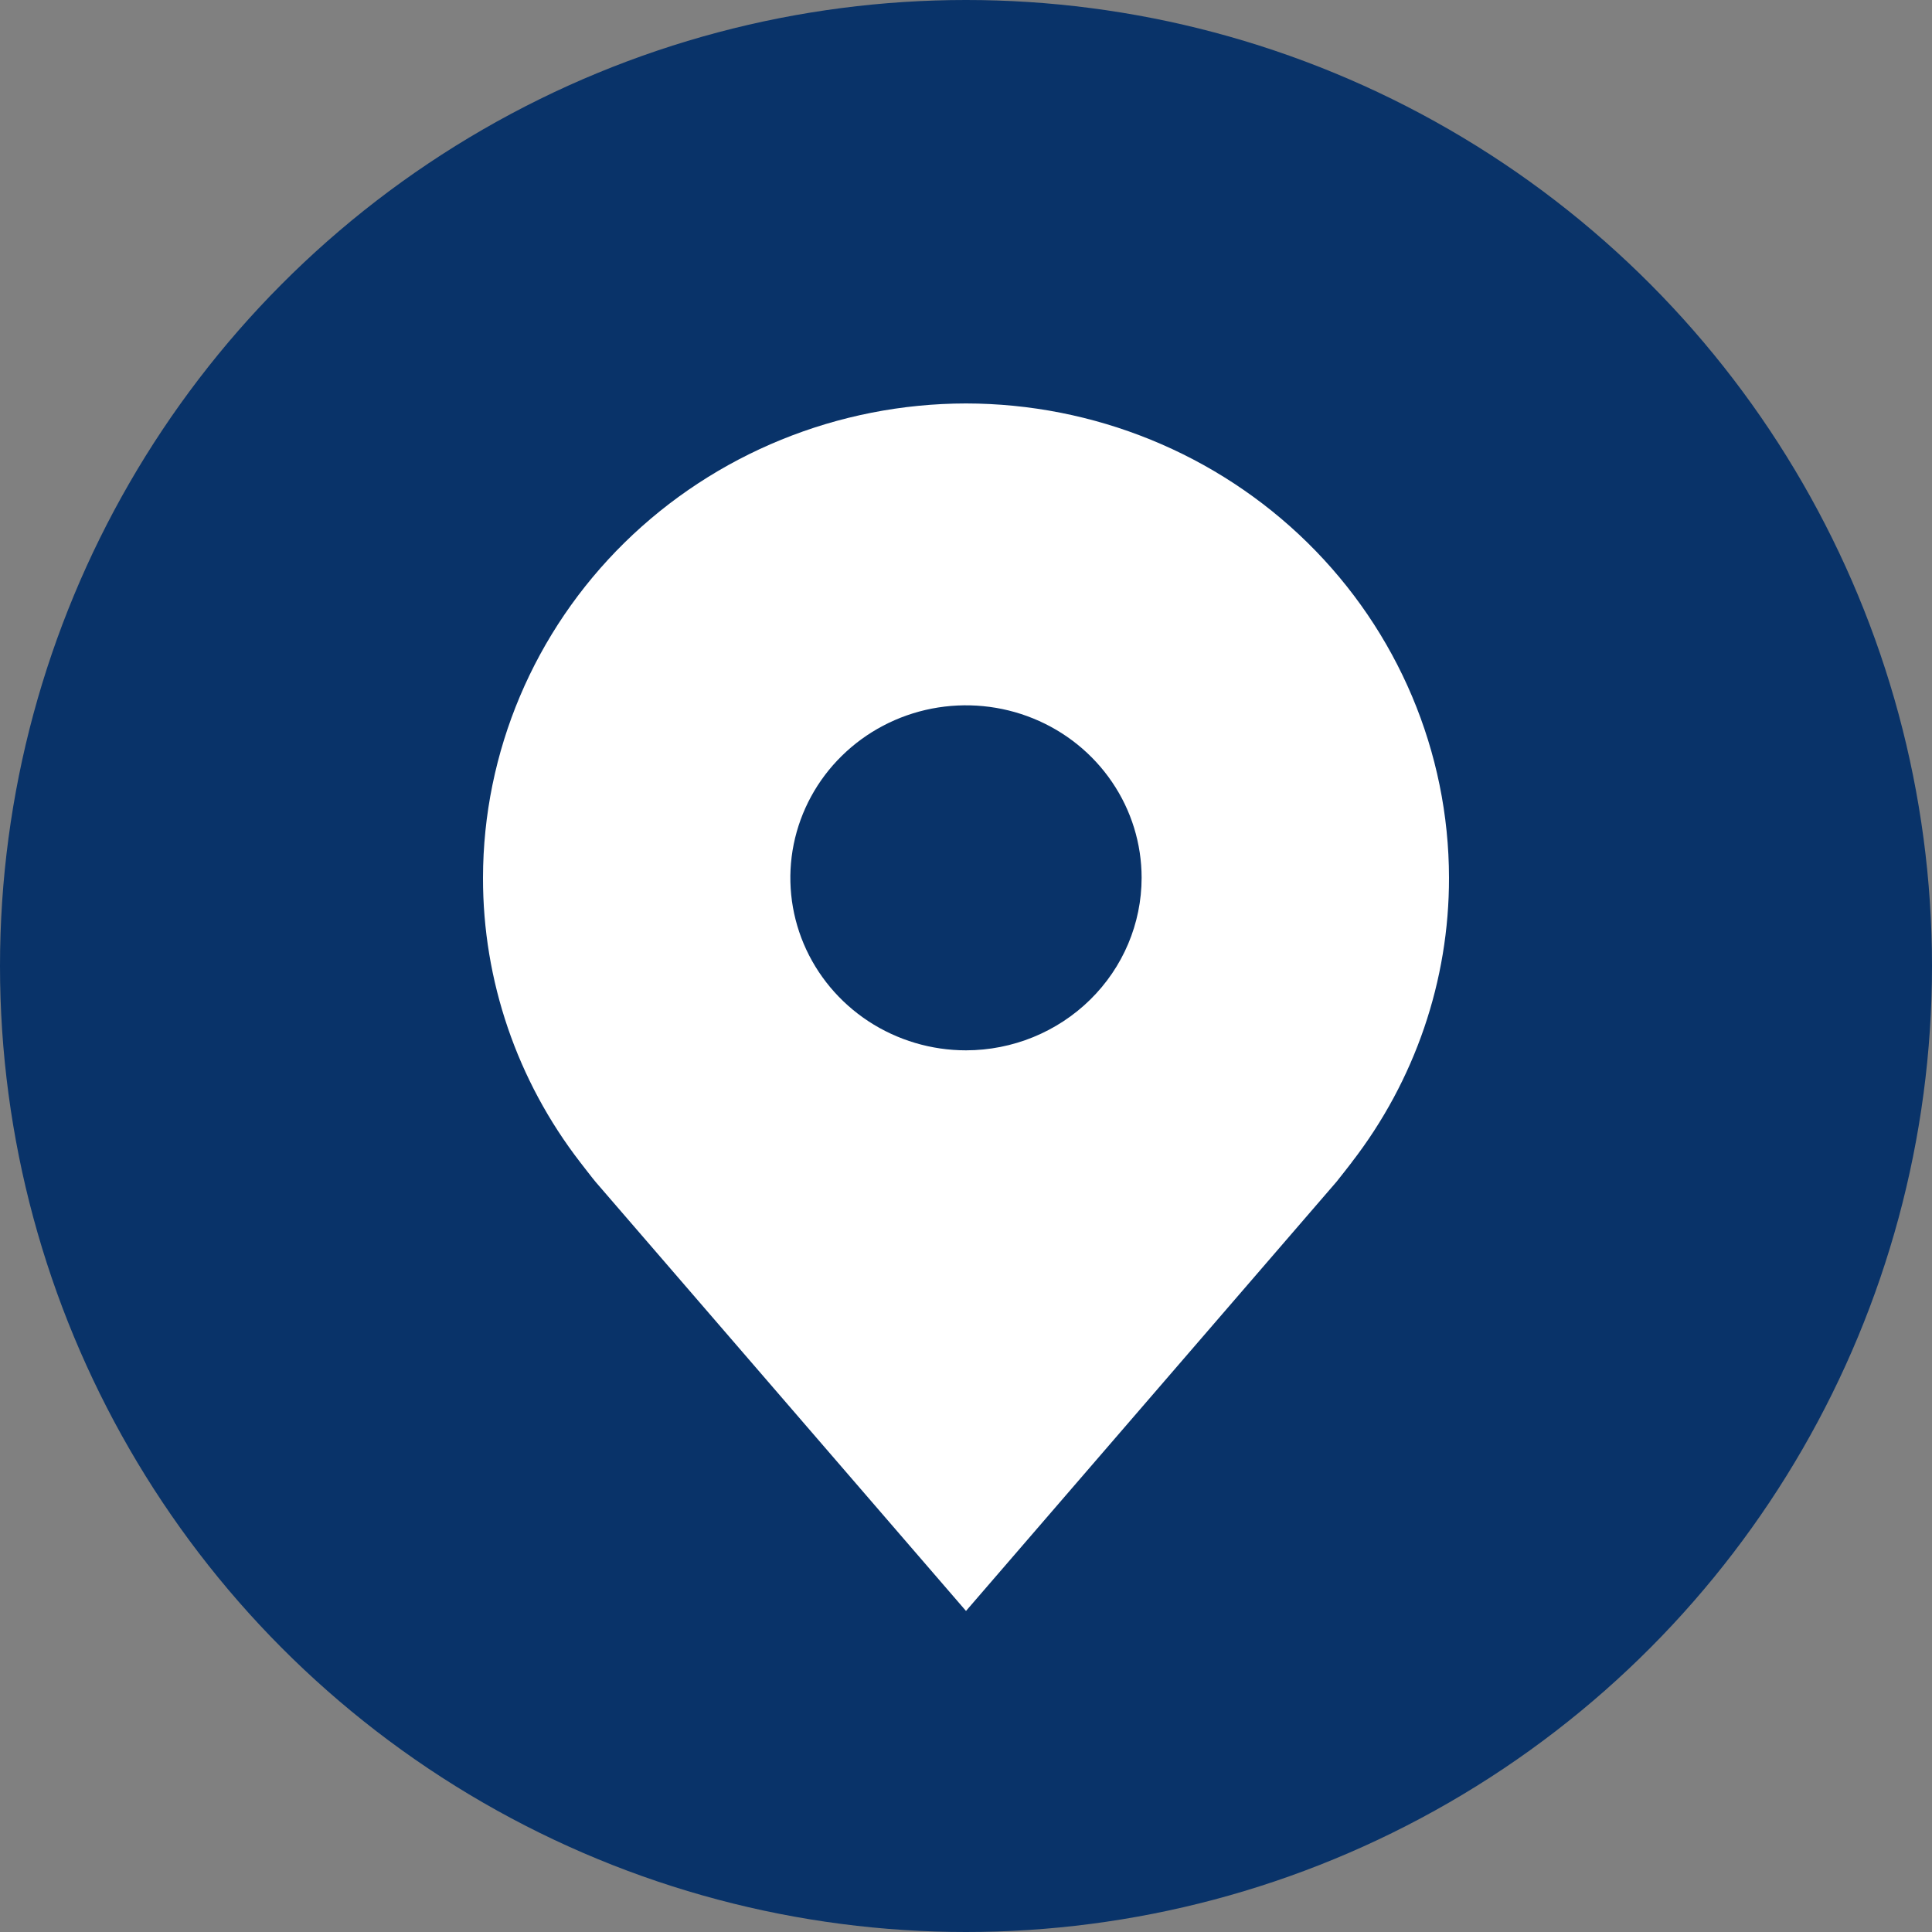<svg width="40" height="40" viewBox="0 0 40 40" fill="none" xmlns="http://www.w3.org/2000/svg">
<rect x="0" y="0" width="40" height="40" fill="#808080" stroke="none"/>
<circle cx="20" cy="20" r="20" fill="#093369"/>
<path d="M20 8.353C17.349 8.356 14.807 9.392 12.932 11.233C11.058 13.074 10.003 15.57 10 18.174C9.997 20.302 10.704 22.372 12.015 24.067C12.015 24.067 12.287 24.42 12.332 24.471L20 33.353L27.672 24.466C27.712 24.419 27.985 24.067 27.985 24.067L27.986 24.064C29.296 22.37 30.003 20.301 30 18.174C29.997 15.57 28.942 13.074 27.068 11.233C25.193 9.392 22.651 8.356 20 8.353ZM20 21.746C19.281 21.746 18.578 21.536 17.98 21.144C17.382 20.751 16.916 20.194 16.64 19.541C16.365 18.889 16.293 18.17 16.433 17.478C16.574 16.785 16.92 16.148 17.429 15.649C17.937 15.149 18.585 14.809 19.291 14.671C19.996 14.534 20.727 14.604 21.392 14.875C22.056 15.145 22.624 15.603 23.023 16.19C23.423 16.777 23.636 17.468 23.636 18.174C23.635 19.121 23.252 20.029 22.57 20.698C21.888 21.368 20.964 21.745 20 21.746Z" fill="white"/>
</svg>
